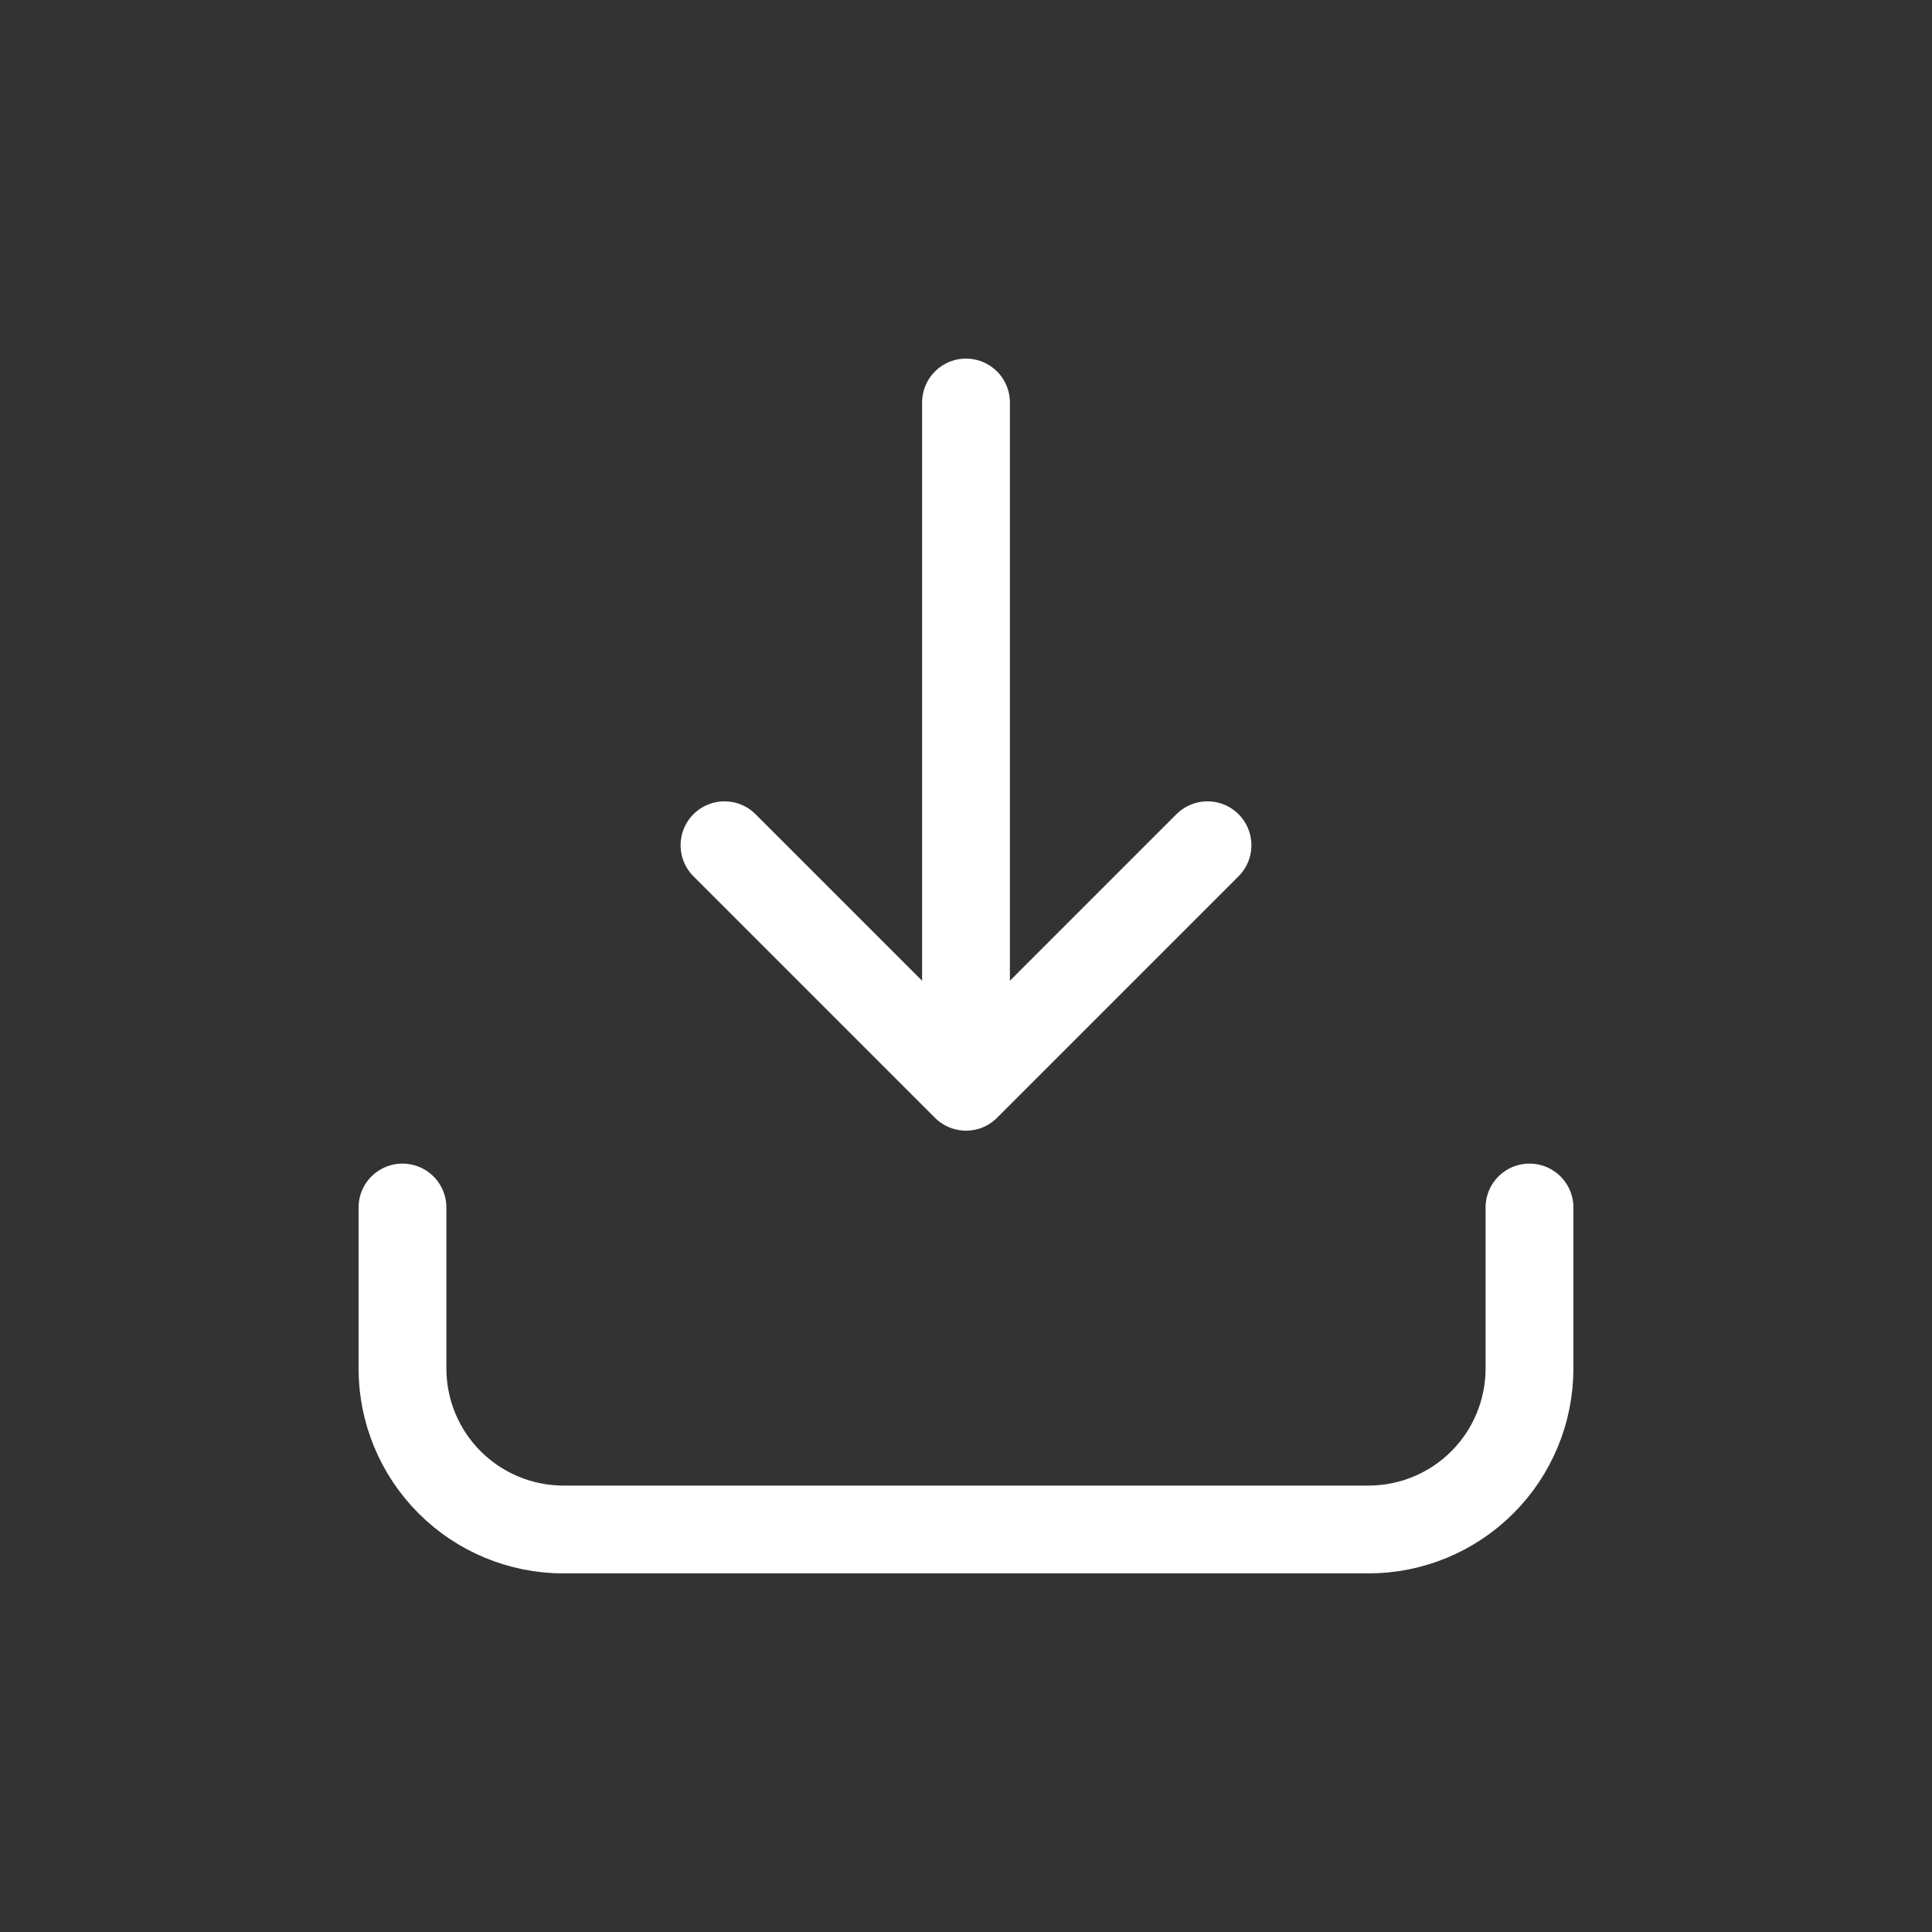 <svg width="44" height="44" viewBox="0 0 44 44" fill="none" xmlns="http://www.w3.org/2000/svg">
<rect x="0" y="0" width="44" height="44" fill="#333333" stroke="none"/>
<path d="M9.166 27.5V31.167C9.166 32.139 9.553 33.072 10.24 33.759C10.928 34.447 11.861 34.833 12.833 34.833H31.166C32.139 34.833 33.072 34.447 33.759 33.759C34.447 33.072 34.833 32.139 34.833 31.167V27.5M22 9.167V24.75V9.167ZM22 24.75L27.5 19.25L22 24.75ZM22 24.75L16.5 19.25L22 24.75Z" stroke="white" stroke-width="2" stroke-linecap="round" stroke-linejoin="round"/>
</svg>
